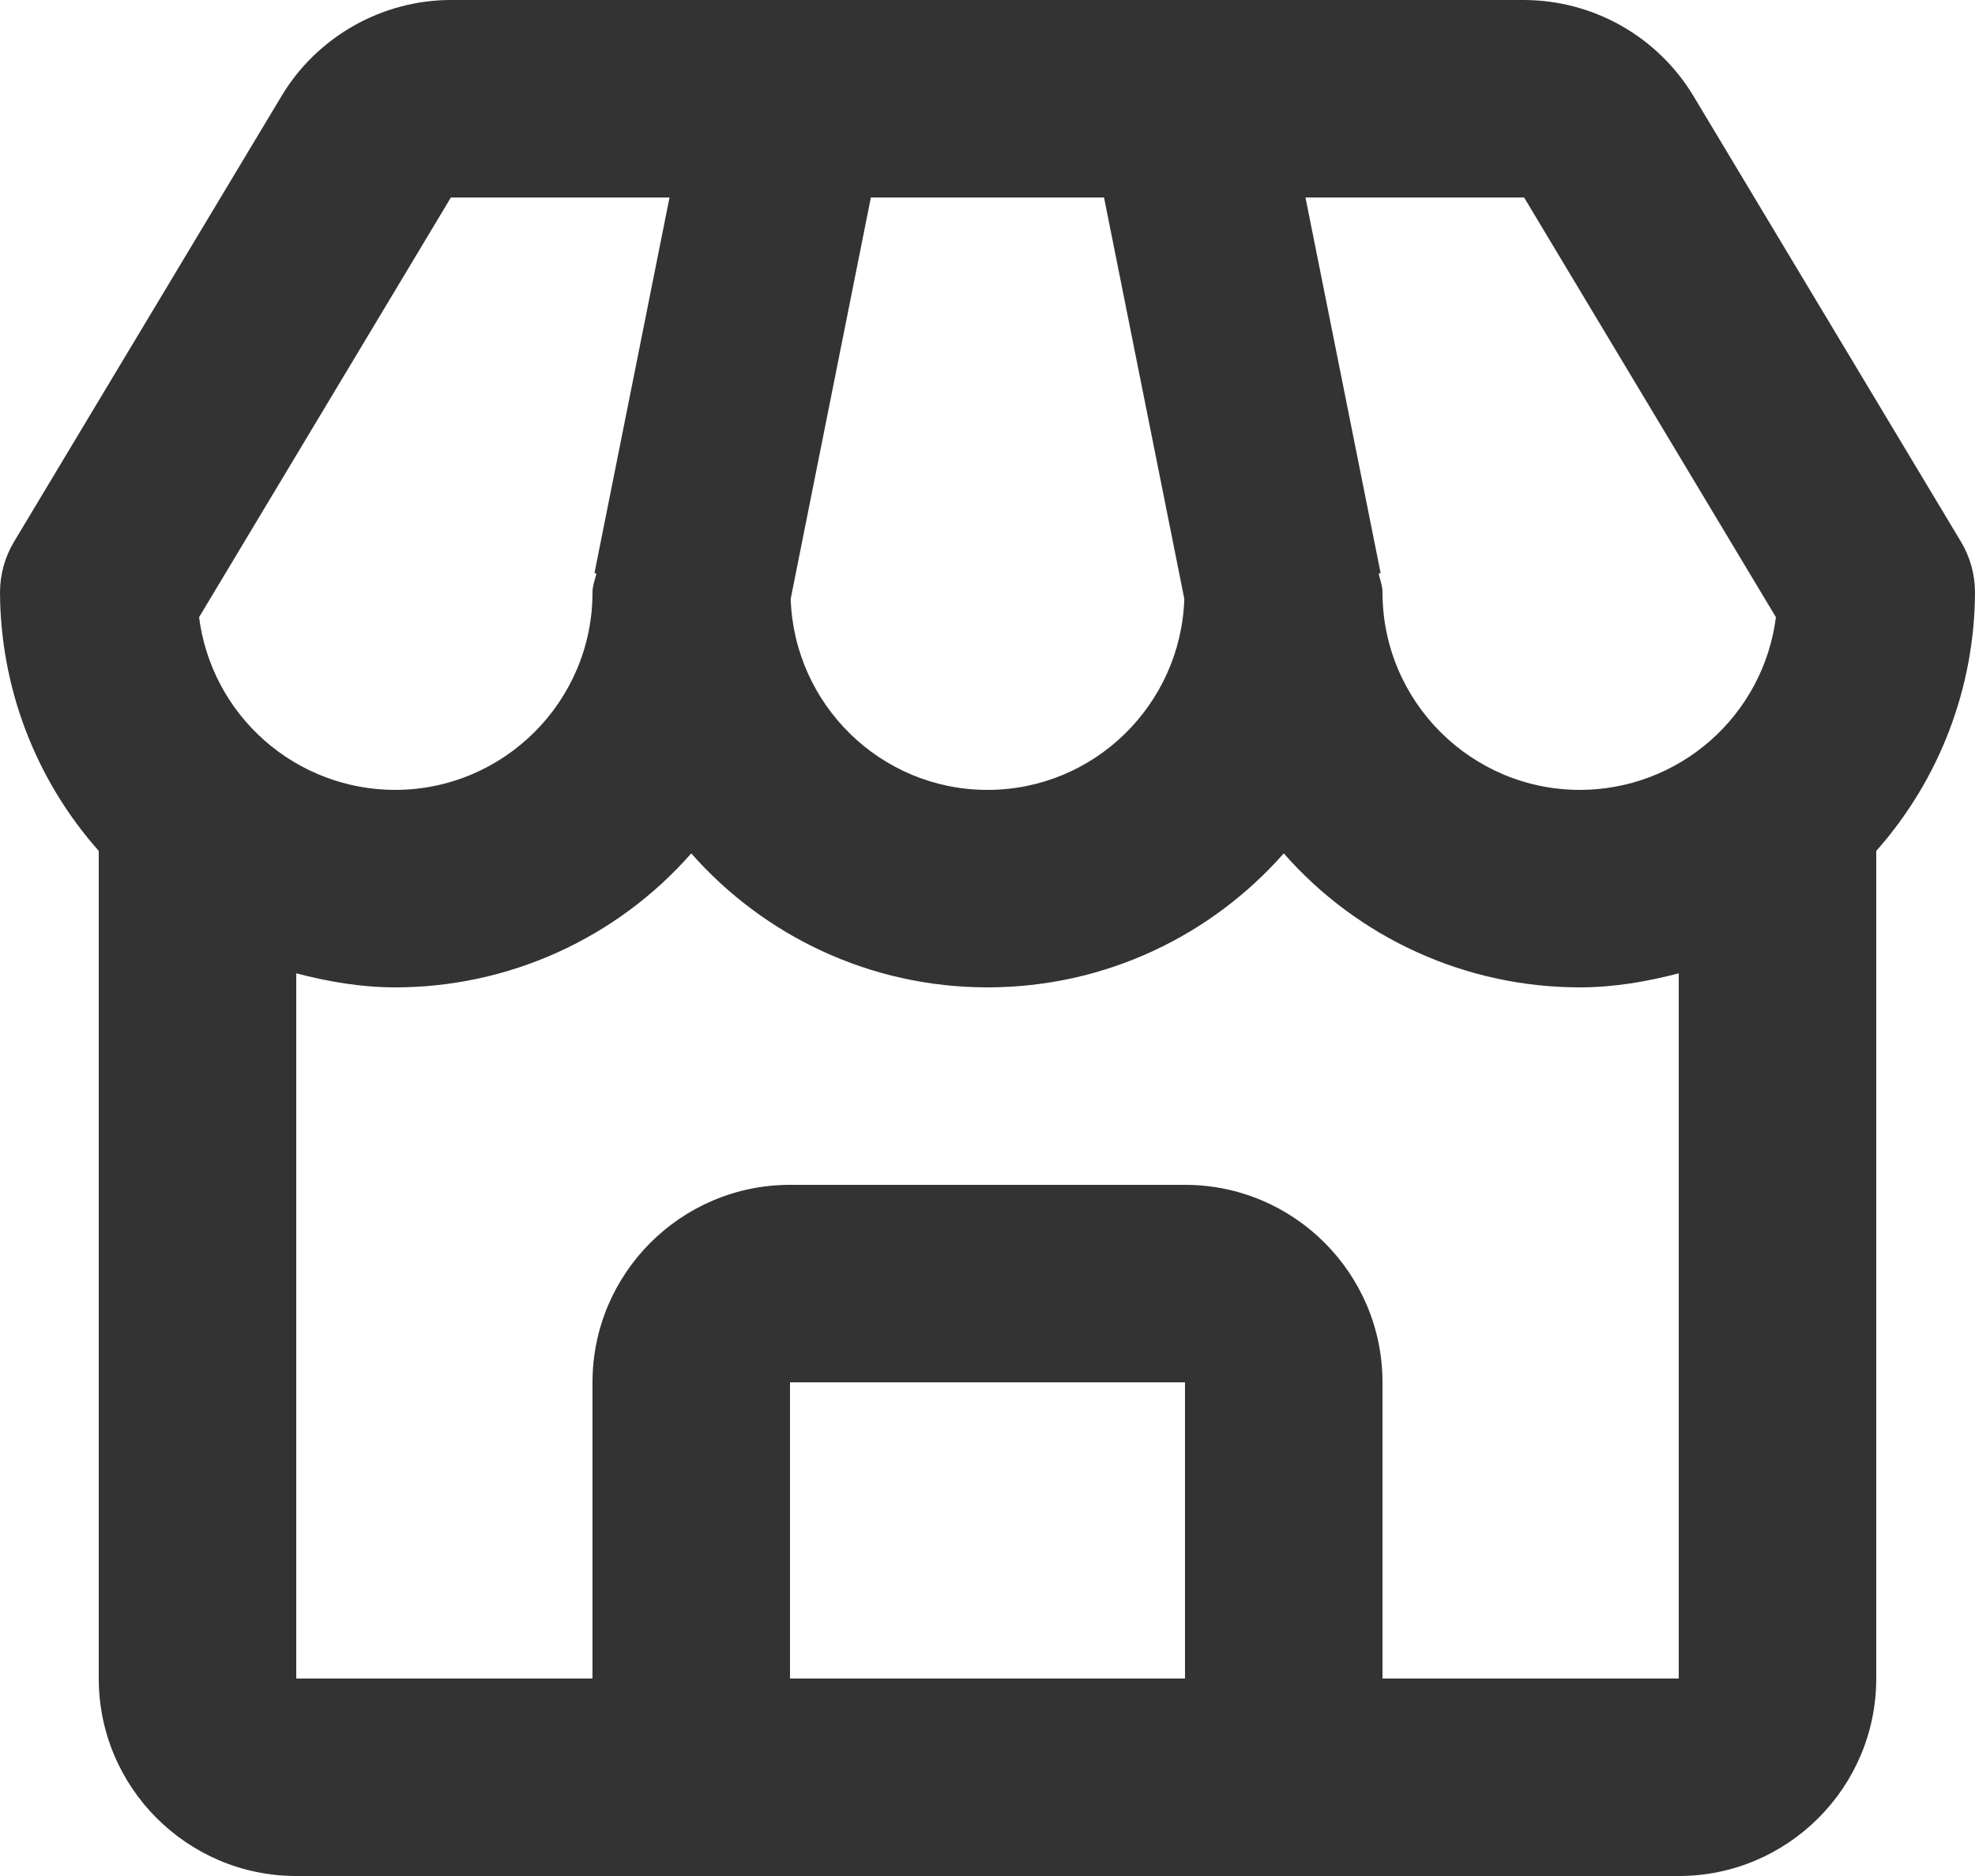 <svg width="40" height="38" viewBox="0 0 40 38" fill="none" xmlns="http://www.w3.org/2000/svg">
<path d="M34.296 1.942C33.94 1.351 33.437 0.862 32.837 0.522C32.236 0.182 31.558 0.002 30.868 0H9.132C7.736 0 6.422 0.744 5.704 1.942L0.286 10.97C0.099 11.281 -0 11.637 1.15536e-06 12C0.008 13.93 0.719 15.792 2 17.236V34C2 36.206 3.794 38 6 38H34C36.206 38 38 36.206 38 34V17.236C39.281 15.792 39.992 13.93 40 12C40 11.637 39.901 11.281 39.714 10.97L34.296 1.942ZM35.968 12.502C35.845 13.468 35.374 14.355 34.643 14.999C33.913 15.643 32.974 15.999 32 16C29.794 16 28 14.206 28 12C28 11.864 27.95 11.744 27.922 11.616L27.962 11.608L26.44 4H30.868L35.968 12.502ZM17.638 4H22.36L23.986 12.13C23.916 14.274 22.16 16 20 16C17.84 16 16.084 14.274 16.014 12.13L17.638 4ZM9.132 4H13.56L12.04 11.608L12.08 11.616C12.05 11.744 12 11.864 12 12C12 14.206 10.206 16 8 16C7.027 15.999 6.087 15.643 5.357 14.999C4.626 14.355 4.155 13.468 4.032 12.502L9.132 4ZM16 34V28H24V34H16ZM28 34V28C28 25.794 26.206 24 24 24H16C13.794 24 12 25.794 12 28V34H6V19.716C6.642 19.882 7.304 20 8 20C9.136 20.001 10.258 19.759 11.293 19.291C12.328 18.823 13.251 18.139 14 17.286C15.466 18.95 17.614 20 20 20C22.386 20 24.534 18.95 26 17.286C26.749 18.139 27.672 18.823 28.707 19.291C29.742 19.759 30.864 20.001 32 20C32.696 20 33.358 19.882 34 19.716V34H28Z" fill="#333333"/>
</svg>
